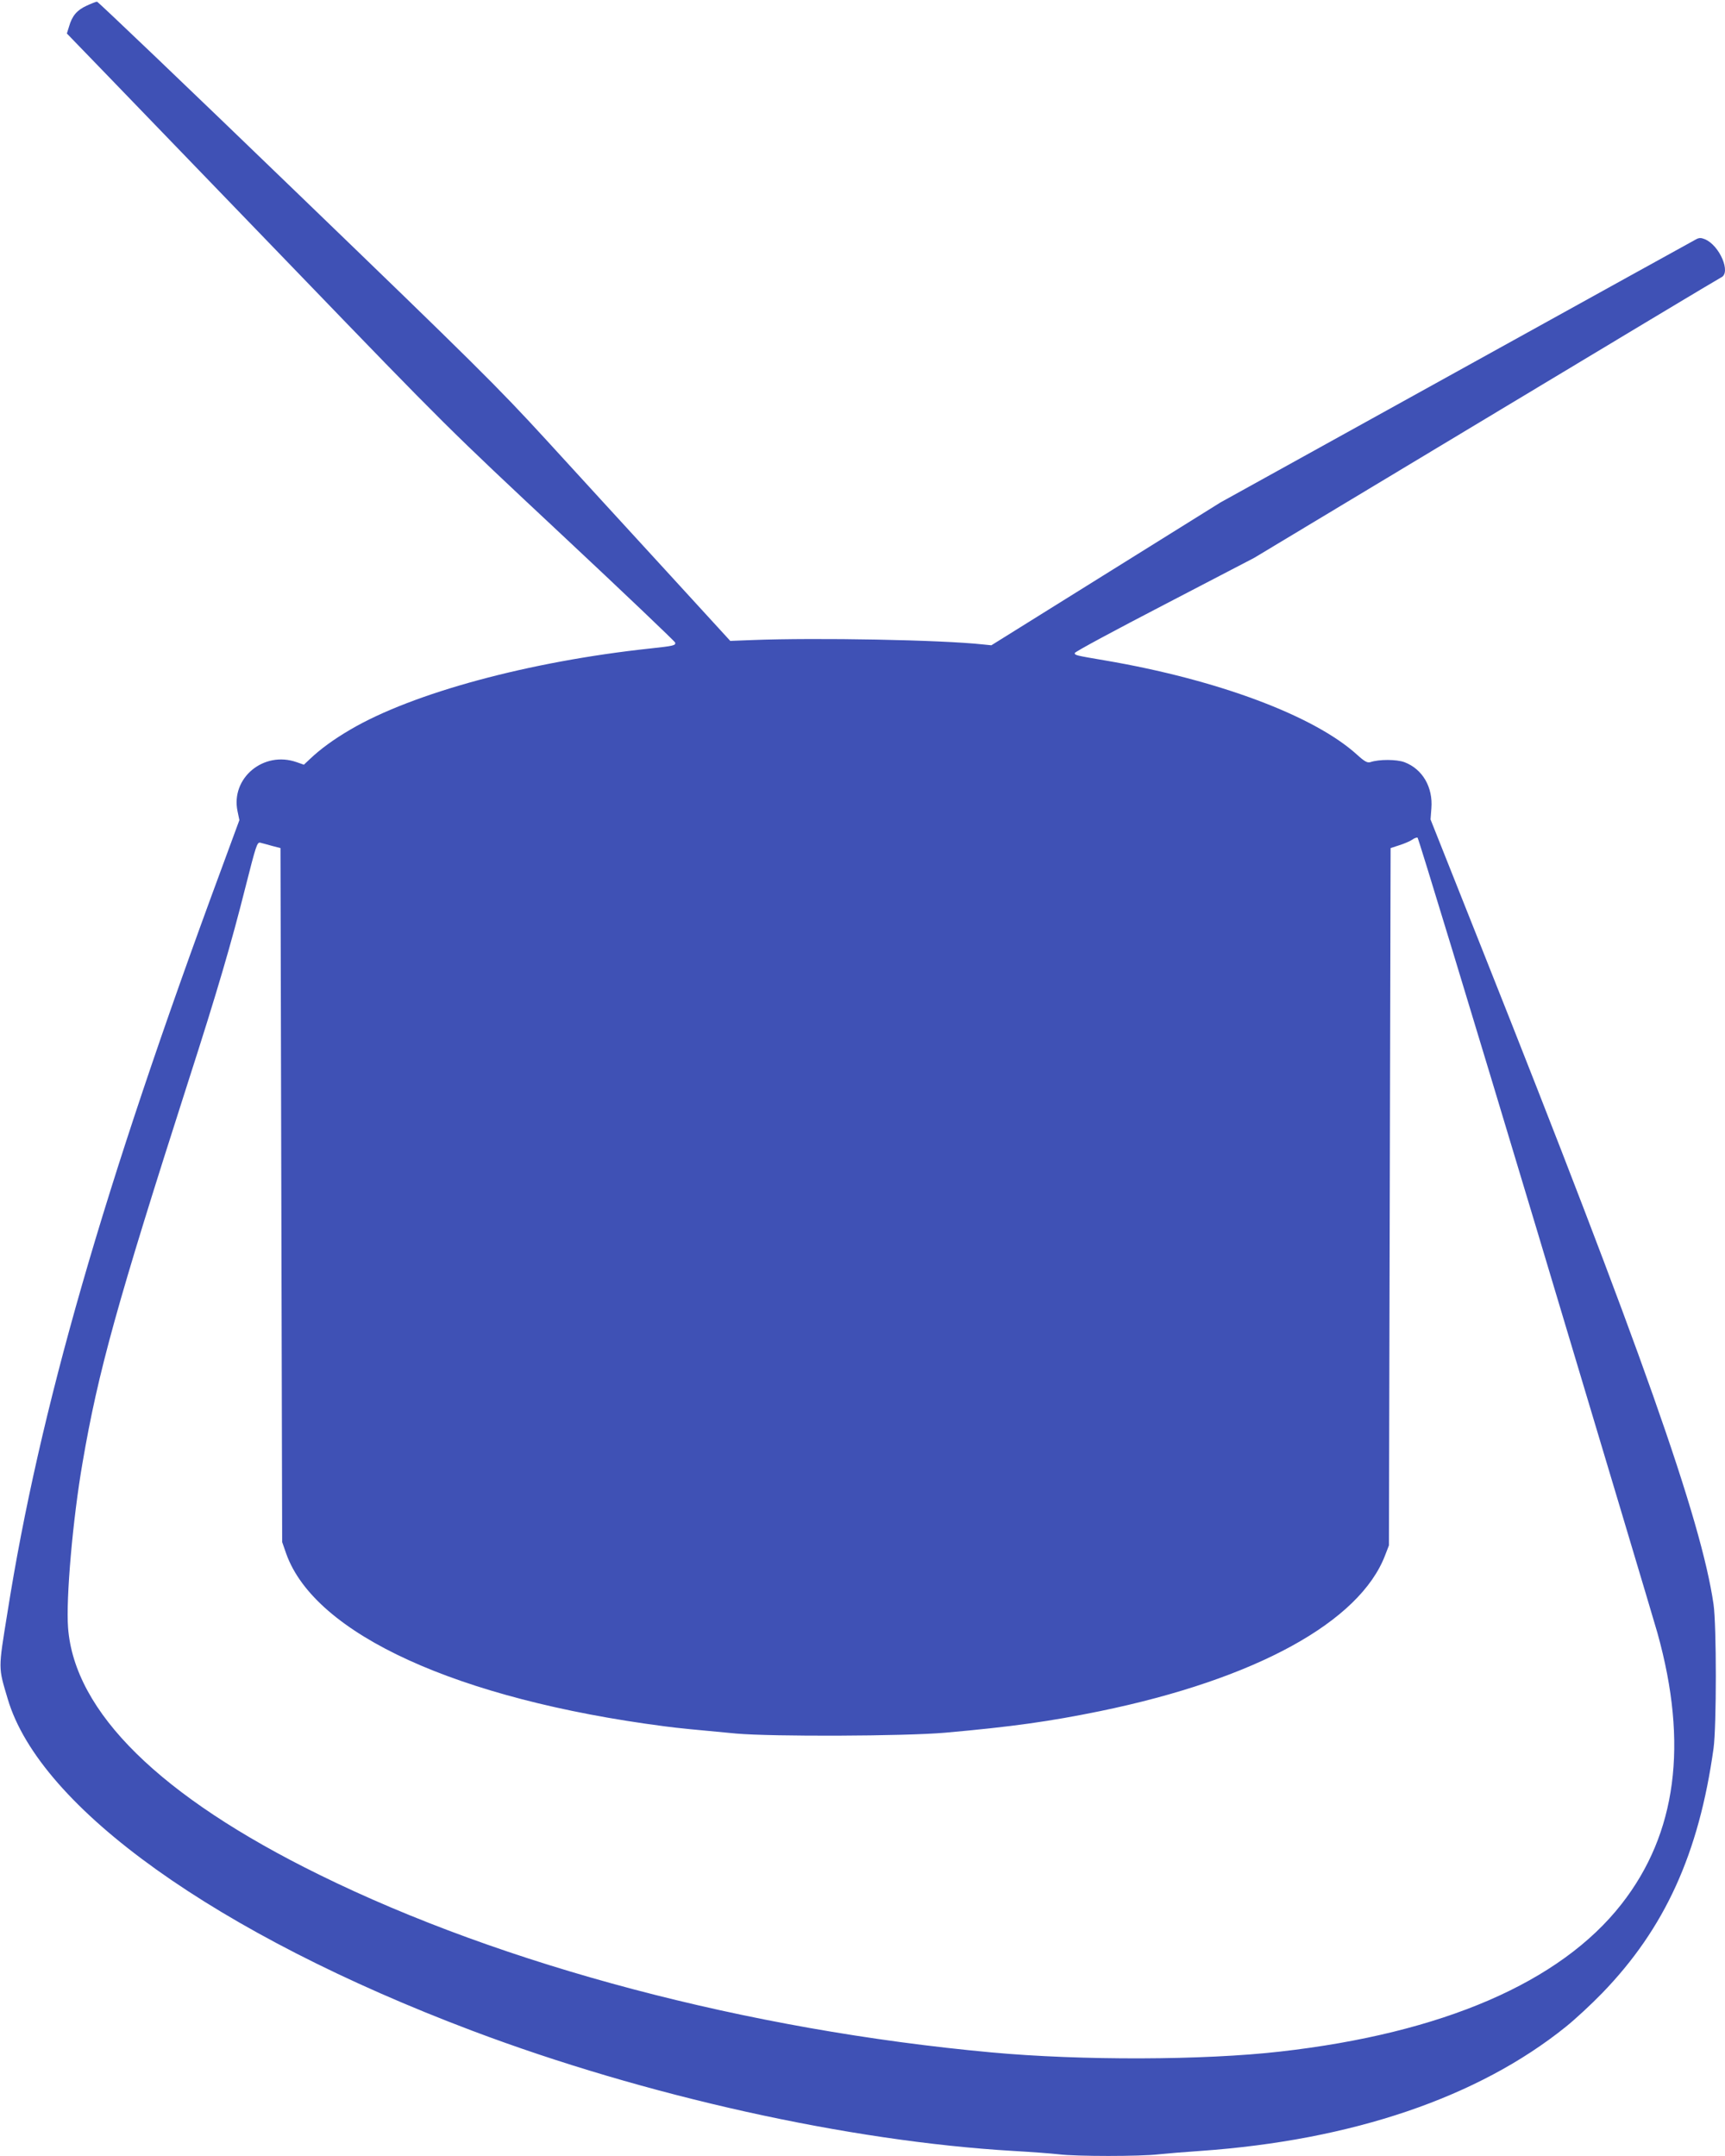 <?xml version="1.0" standalone="no"?>
<!DOCTYPE svg PUBLIC "-//W3C//DTD SVG 20010904//EN"
 "http://www.w3.org/TR/2001/REC-SVG-20010904/DTD/svg10.dtd">
<svg version="1.0" xmlns="http://www.w3.org/2000/svg"
 width="1024pt" height="1280pt" viewBox="0 0 1024 1280"
 preserveAspectRatio="xMidYMid meet">
<g transform="translate(0,1280) scale(0.1,-0.1)"
fill="#3f51b5" stroke="none">
<path d="M514 12766 c-57 -26 -86 -60 -104 -123 l-13 -42 235 -243 c129 -134
638 -661 1131 -1172 889 -922 900 -932 1569 -1558 370 -346 674 -636 676 -643
4 -17 -9 -20 -148 -35 -719 -77 -1410 -264 -1781 -482 -99 -58 -178 -116 -240
-175 l-35 -33 -43 15 c-196 69 -392 -94 -351 -291 l11 -53 -106 -288 c-702
-1898 -1081 -3214 -1271 -4418 -55 -341 -55 -320 2 -512 191 -646 1242 -1397
2756 -1969 1027 -388 2238 -657 3213 -714 105 -6 226 -15 270 -20 104 -13 483
-13 594 0 47 5 158 14 246 20 901 63 1650 318 2170 737 55 44 152 134 215 199
373 385 575 829 662 1454 18 129 18 731 0 855 -73 504 -430 1516 -1372 3885
l-308 775 5 66 c10 125 -52 233 -160 274 -46 17 -150 18 -203 0 -17 -5 -34 4
-79 45 -255 231 -827 445 -1495 559 -177 30 -180 31 -180 44 0 7 240 136 533
288 l532 277 1375 827 c756 455 1384 832 1397 838 61 27 -9 191 -97 227 -22 9
-34 9 -52 -1 -12 -6 -653 -361 -1423 -787 l-1400 -775 -680 -424 -680 -424
-50 5 c-244 27 -986 41 -1370 26 l-130 -5 -389 425 c-214 234 -532 580 -705
770 -289 315 -417 442 -1485 1472 -643 621 -1174 1128 -1180 1128 -6 0 -34
-11 -62 -24z m8603 -7247 c380 -1267 705 -2353 722 -2414 184 -660 114 -1191
-213 -1609 -363 -465 -1063 -767 -2026 -876 -454 -52 -1183 -54 -1715 -5
-1446 133 -2896 516 -3990 1055 -944 464 -1454 966 -1491 1467 -13 172 28 645
86 979 93 543 204 943 629 2268 171 531 255 819 338 1149 63 248 69 268 88
264 11 -3 43 -11 70 -19 l50 -13 5 -2060 5 -2060 24 -69 c170 -478 1017 -865
2246 -1025 82 -11 188 -21 425 -43 214 -19 1000 -16 1240 5 395 35 622 67 920
128 923 190 1543 530 1693 927 l22 57 5 2070 5 2070 52 17 c29 9 63 24 75 32
12 9 27 15 33 13 5 -2 321 -1040 702 -2308z"/>
</g>
</svg>
